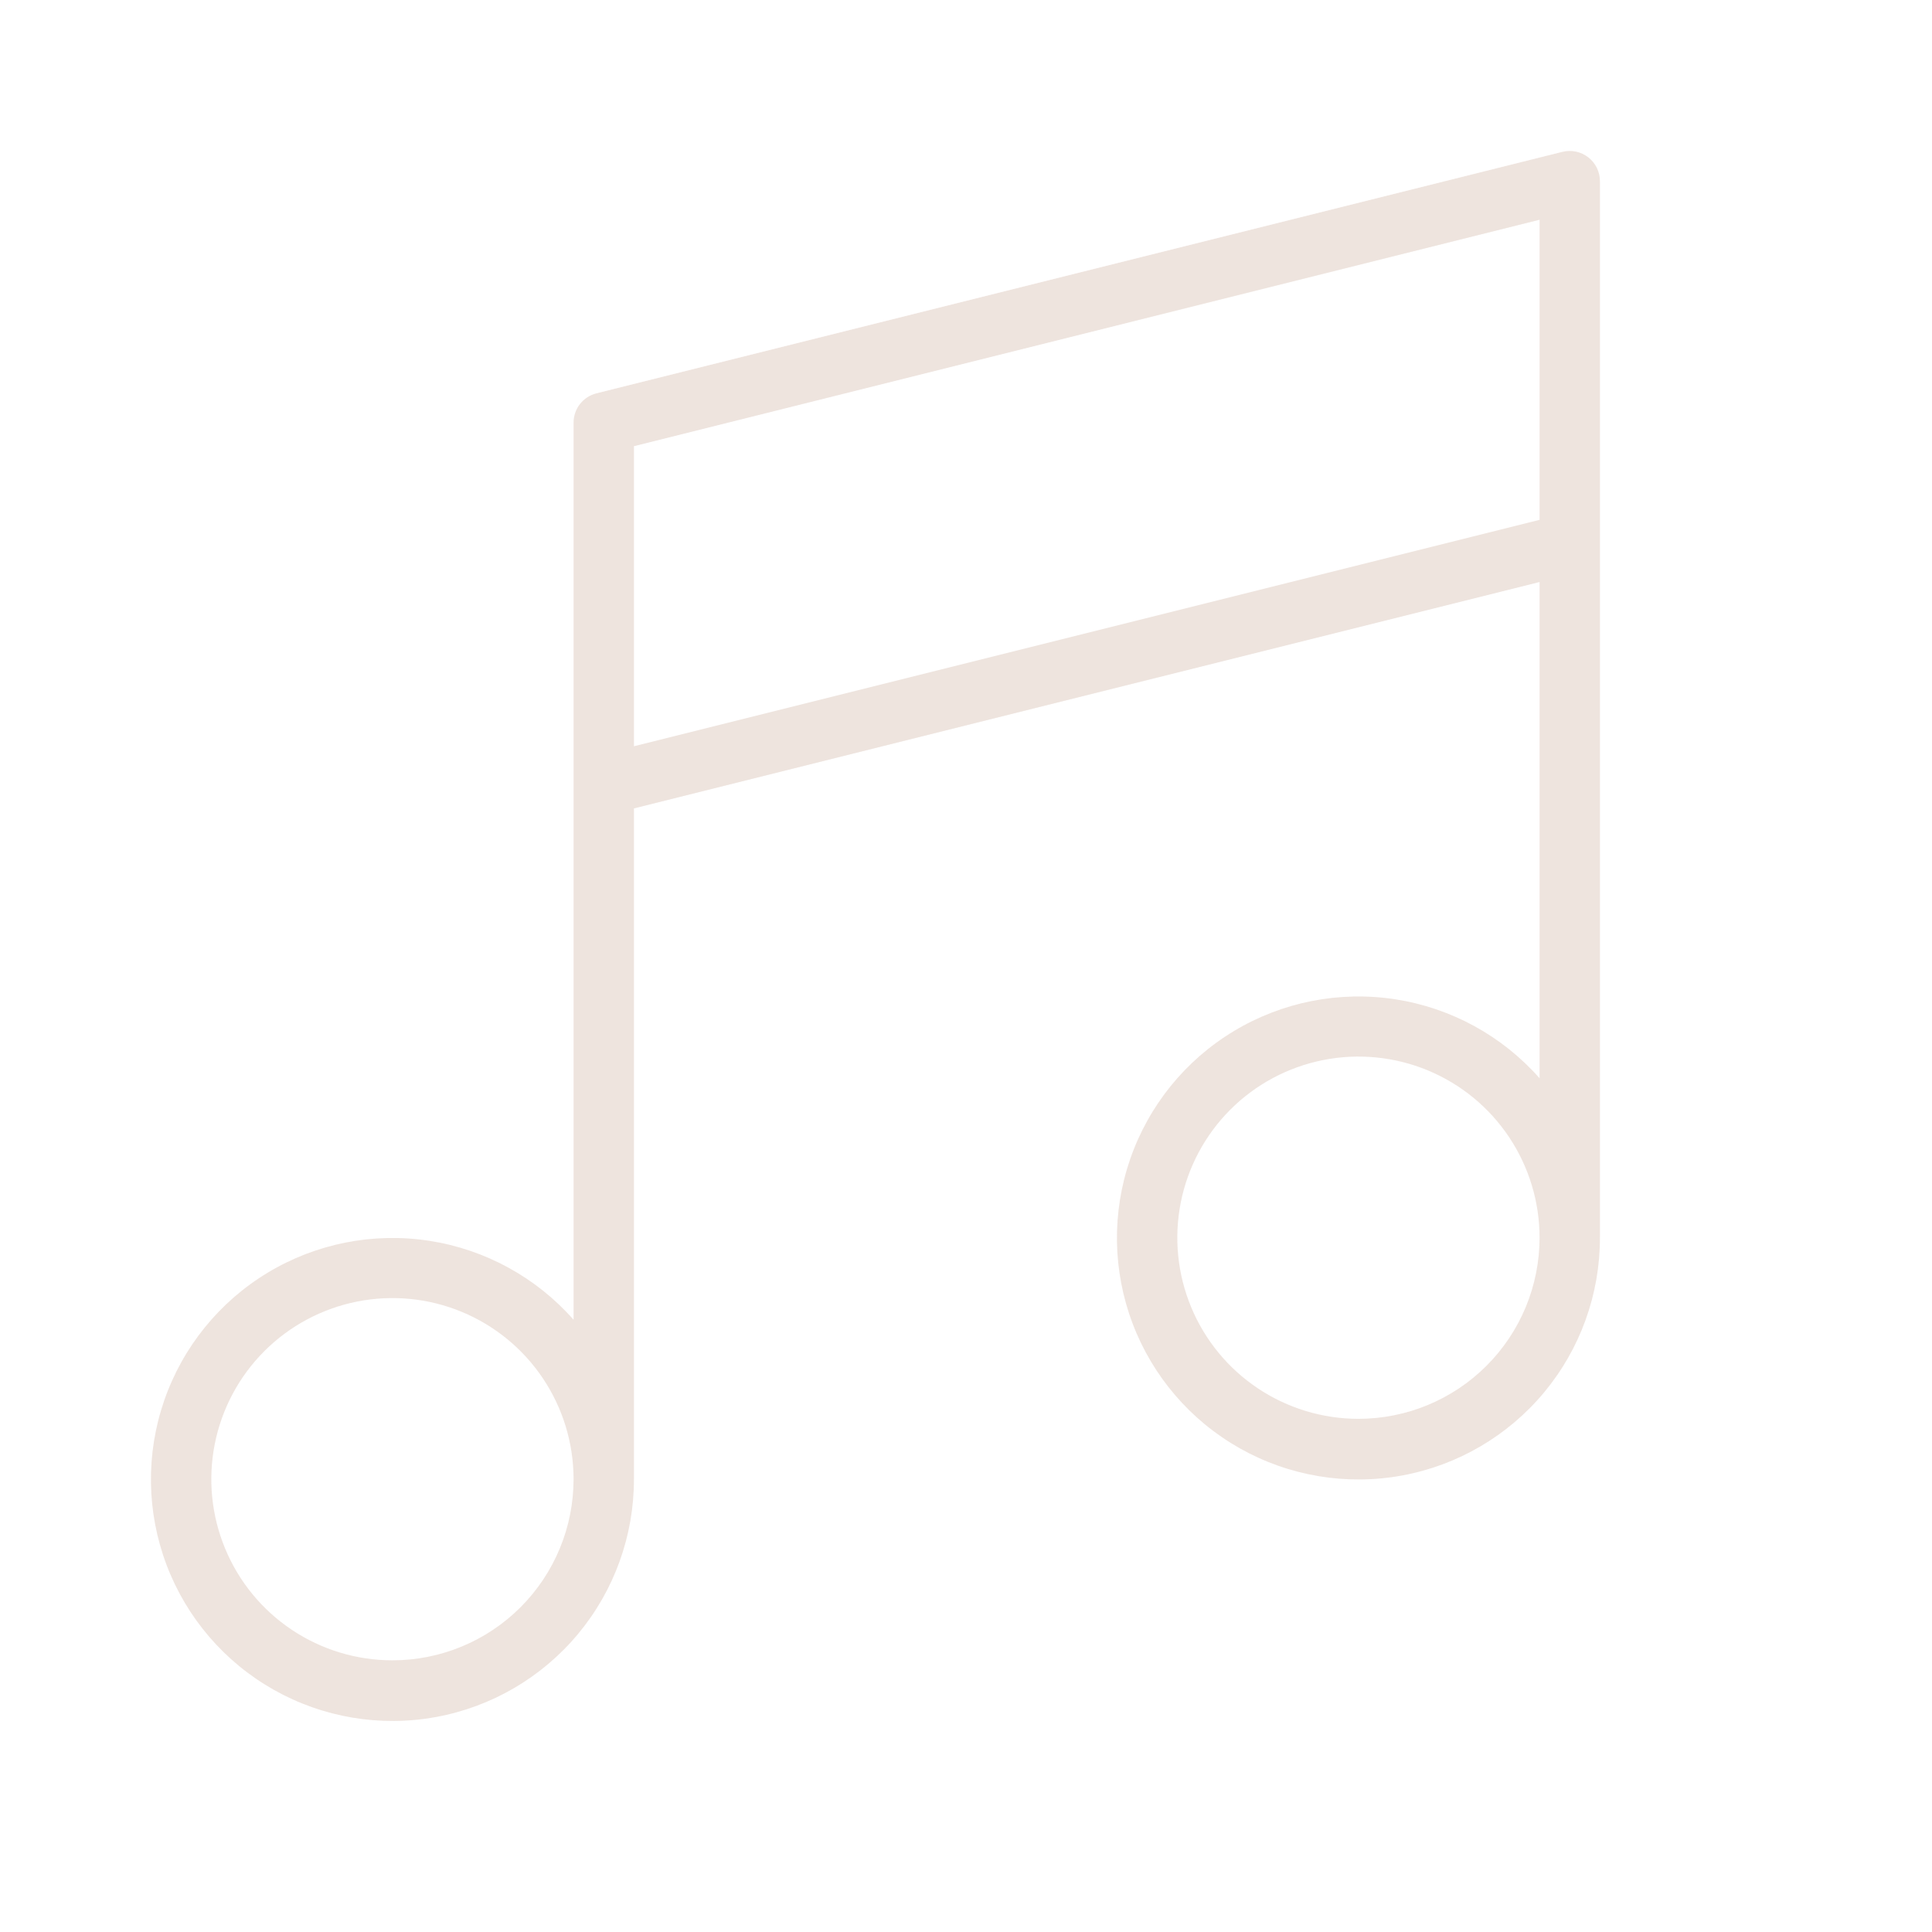 <?xml version="1.0" encoding="UTF-8"?> <svg xmlns="http://www.w3.org/2000/svg" width="89" height="89" viewBox="0 0 89 89" fill="none"><g opacity="0.3"><path d="M73.168 7.249C73.001 7.119 72.807 7.029 72.601 6.985C72.394 6.941 72.18 6.944 71.975 6.995L27.475 18.12C27.174 18.195 26.907 18.369 26.716 18.613C26.526 18.858 26.422 19.159 26.422 19.469V60.795C24.699 58.842 22.346 57.555 19.772 57.158C17.198 56.762 14.567 57.281 12.336 58.625C10.105 59.969 8.417 62.053 7.565 64.514C6.713 66.975 6.752 69.657 7.674 72.093C8.596 74.528 10.343 76.563 12.612 77.843C14.88 79.123 17.525 79.566 20.087 79.096C22.648 78.626 24.963 77.272 26.629 75.27C28.295 73.268 29.206 70.745 29.203 68.141V37.241L70.922 26.812V49.67C69.199 47.717 66.846 46.43 64.272 46.033C61.698 45.637 59.067 46.156 56.836 47.5C54.605 48.844 52.917 50.928 52.065 53.389C51.213 55.85 51.252 58.532 52.174 60.968C53.096 63.403 54.843 65.438 57.112 66.718C59.38 67.998 62.025 68.441 64.587 67.971C67.148 67.501 69.463 66.147 71.129 64.145C72.795 62.143 73.706 59.62 73.703 57.016V8.344C73.703 8.133 73.655 7.925 73.562 7.735C73.469 7.545 73.334 7.379 73.168 7.249ZM18.078 76.485C16.428 76.485 14.815 75.996 13.443 75.079C12.07 74.162 11.001 72.859 10.37 71.334C9.738 69.809 9.573 68.132 9.895 66.513C10.217 64.895 11.011 63.408 12.178 62.241C13.345 61.074 14.832 60.28 16.45 59.958C18.069 59.636 19.747 59.801 21.271 60.432C22.796 61.064 24.099 62.133 25.016 63.506C25.933 64.878 26.422 66.491 26.422 68.141C26.422 70.354 25.543 72.476 23.978 74.041C22.413 75.606 20.291 76.485 18.078 76.485ZM62.578 65.36C60.928 65.36 59.315 64.871 57.943 63.954C56.571 63.037 55.501 61.734 54.87 60.209C54.238 58.684 54.073 57.007 54.395 55.388C54.717 53.77 55.511 52.283 56.678 51.116C57.845 49.949 59.332 49.155 60.95 48.833C62.569 48.511 64.246 48.676 65.771 49.307C67.296 49.939 68.599 51.008 69.516 52.381C70.433 53.753 70.922 55.366 70.922 57.016C70.922 59.229 70.043 61.351 68.478 62.916C66.913 64.481 64.791 65.36 62.578 65.36ZM29.203 34.377V20.554L70.922 10.124V23.947L29.203 34.377Z" fill="#C7A491"></path></g></svg> 